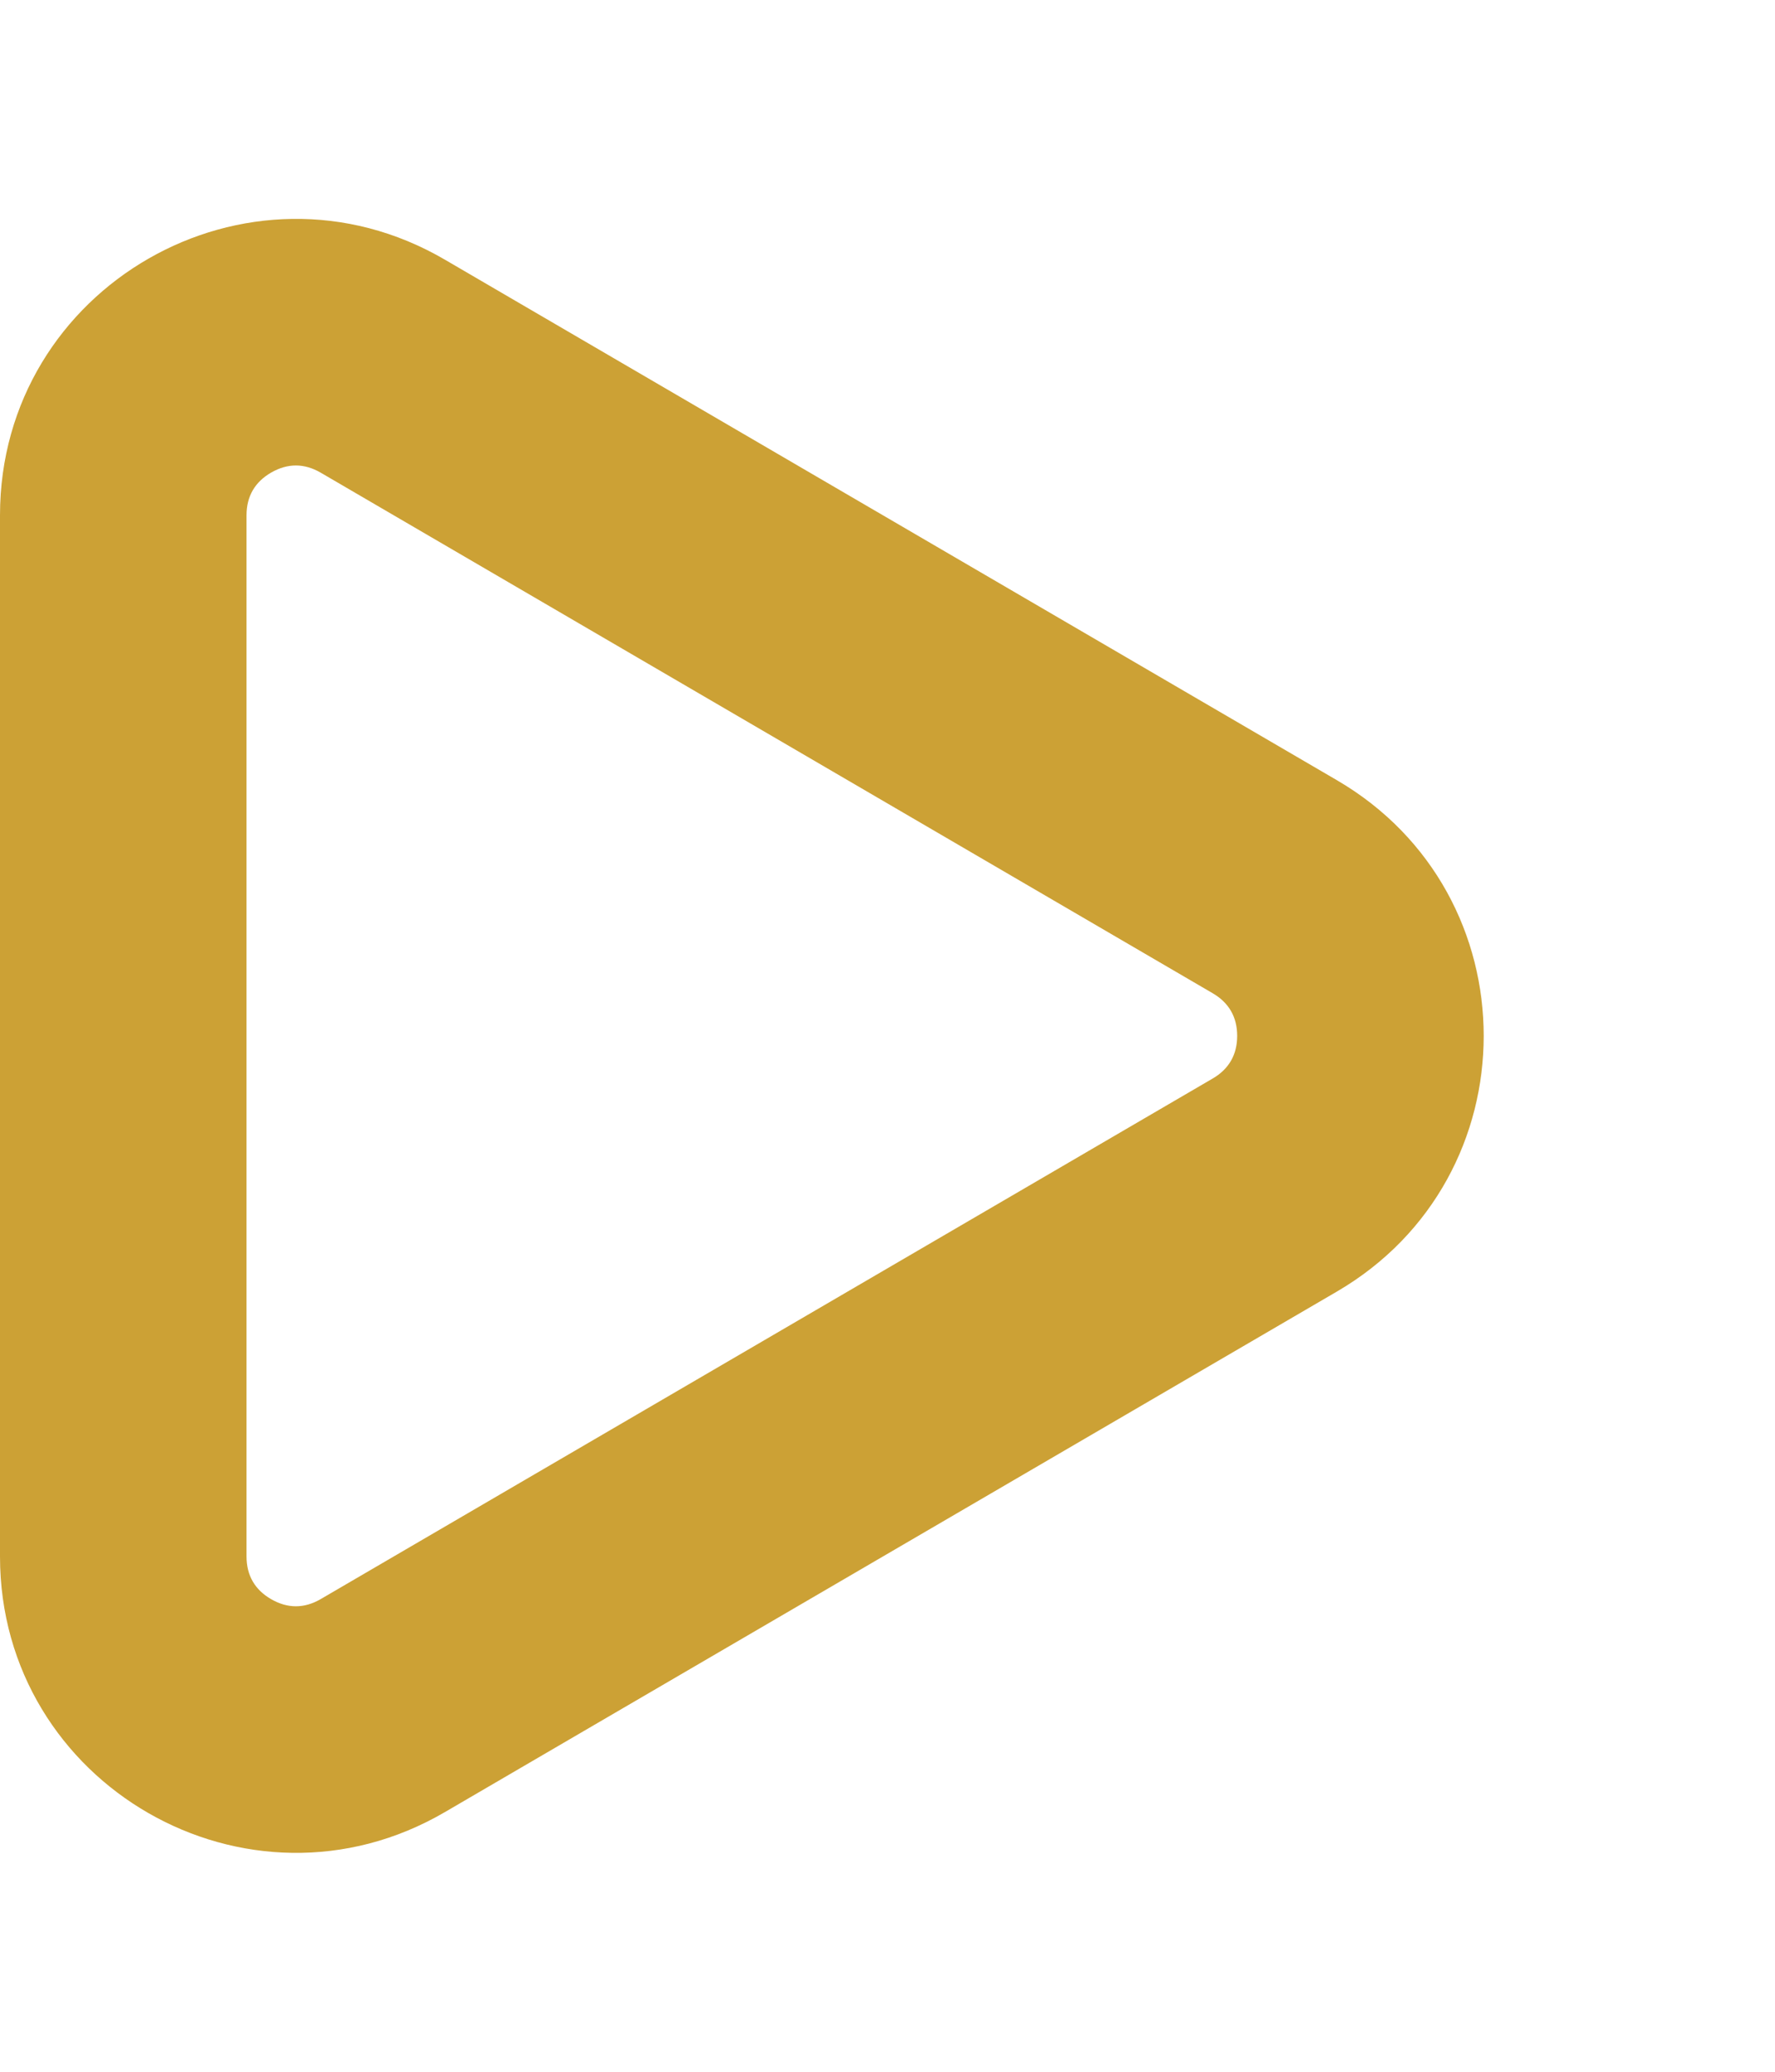 <svg xmlns="http://www.w3.org/2000/svg" width="36" height="42" viewBox="0 0 36 42"><g id="Polygon_5" data-name="Polygon 5" transform="translate(36) rotate(90)" fill="none" stroke-linecap="round" stroke-linejoin="round"><path d="M15.817,8.885a6,6,0,0,1,10.365,0L36.736,26.977A6,6,0,0,1,31.554,36H10.446a6,6,0,0,1-5.183-9.023Z" stroke="none"></path><path d="M 21 10.908 C 20.619 10.908 20.328 11.075 20.136 11.404 L 9.582 29.496 C 9.389 29.828 9.388 30.165 9.579 30.498 C 9.77 30.831 10.062 31 10.446 31 L 31.554 31 C 31.938 31 32.23 30.831 32.421 30.498 C 32.612 30.165 32.611 29.828 32.418 29.496 L 21.864 11.404 C 21.672 11.075 21.381 10.908 21 10.908 M 21 5.908 C 23.013 5.908 25.025 6.9 26.183 8.885 L 36.736 26.977 C 39.07 30.977 36.185 36 31.554 36 L 10.446 36 C 5.815 36 2.93 30.977 5.264 26.977 L 15.817 8.885 C 16.975 6.9 18.987 5.908 21 5.908 Z" stroke="none" fill="#cca135"></path></g></svg>